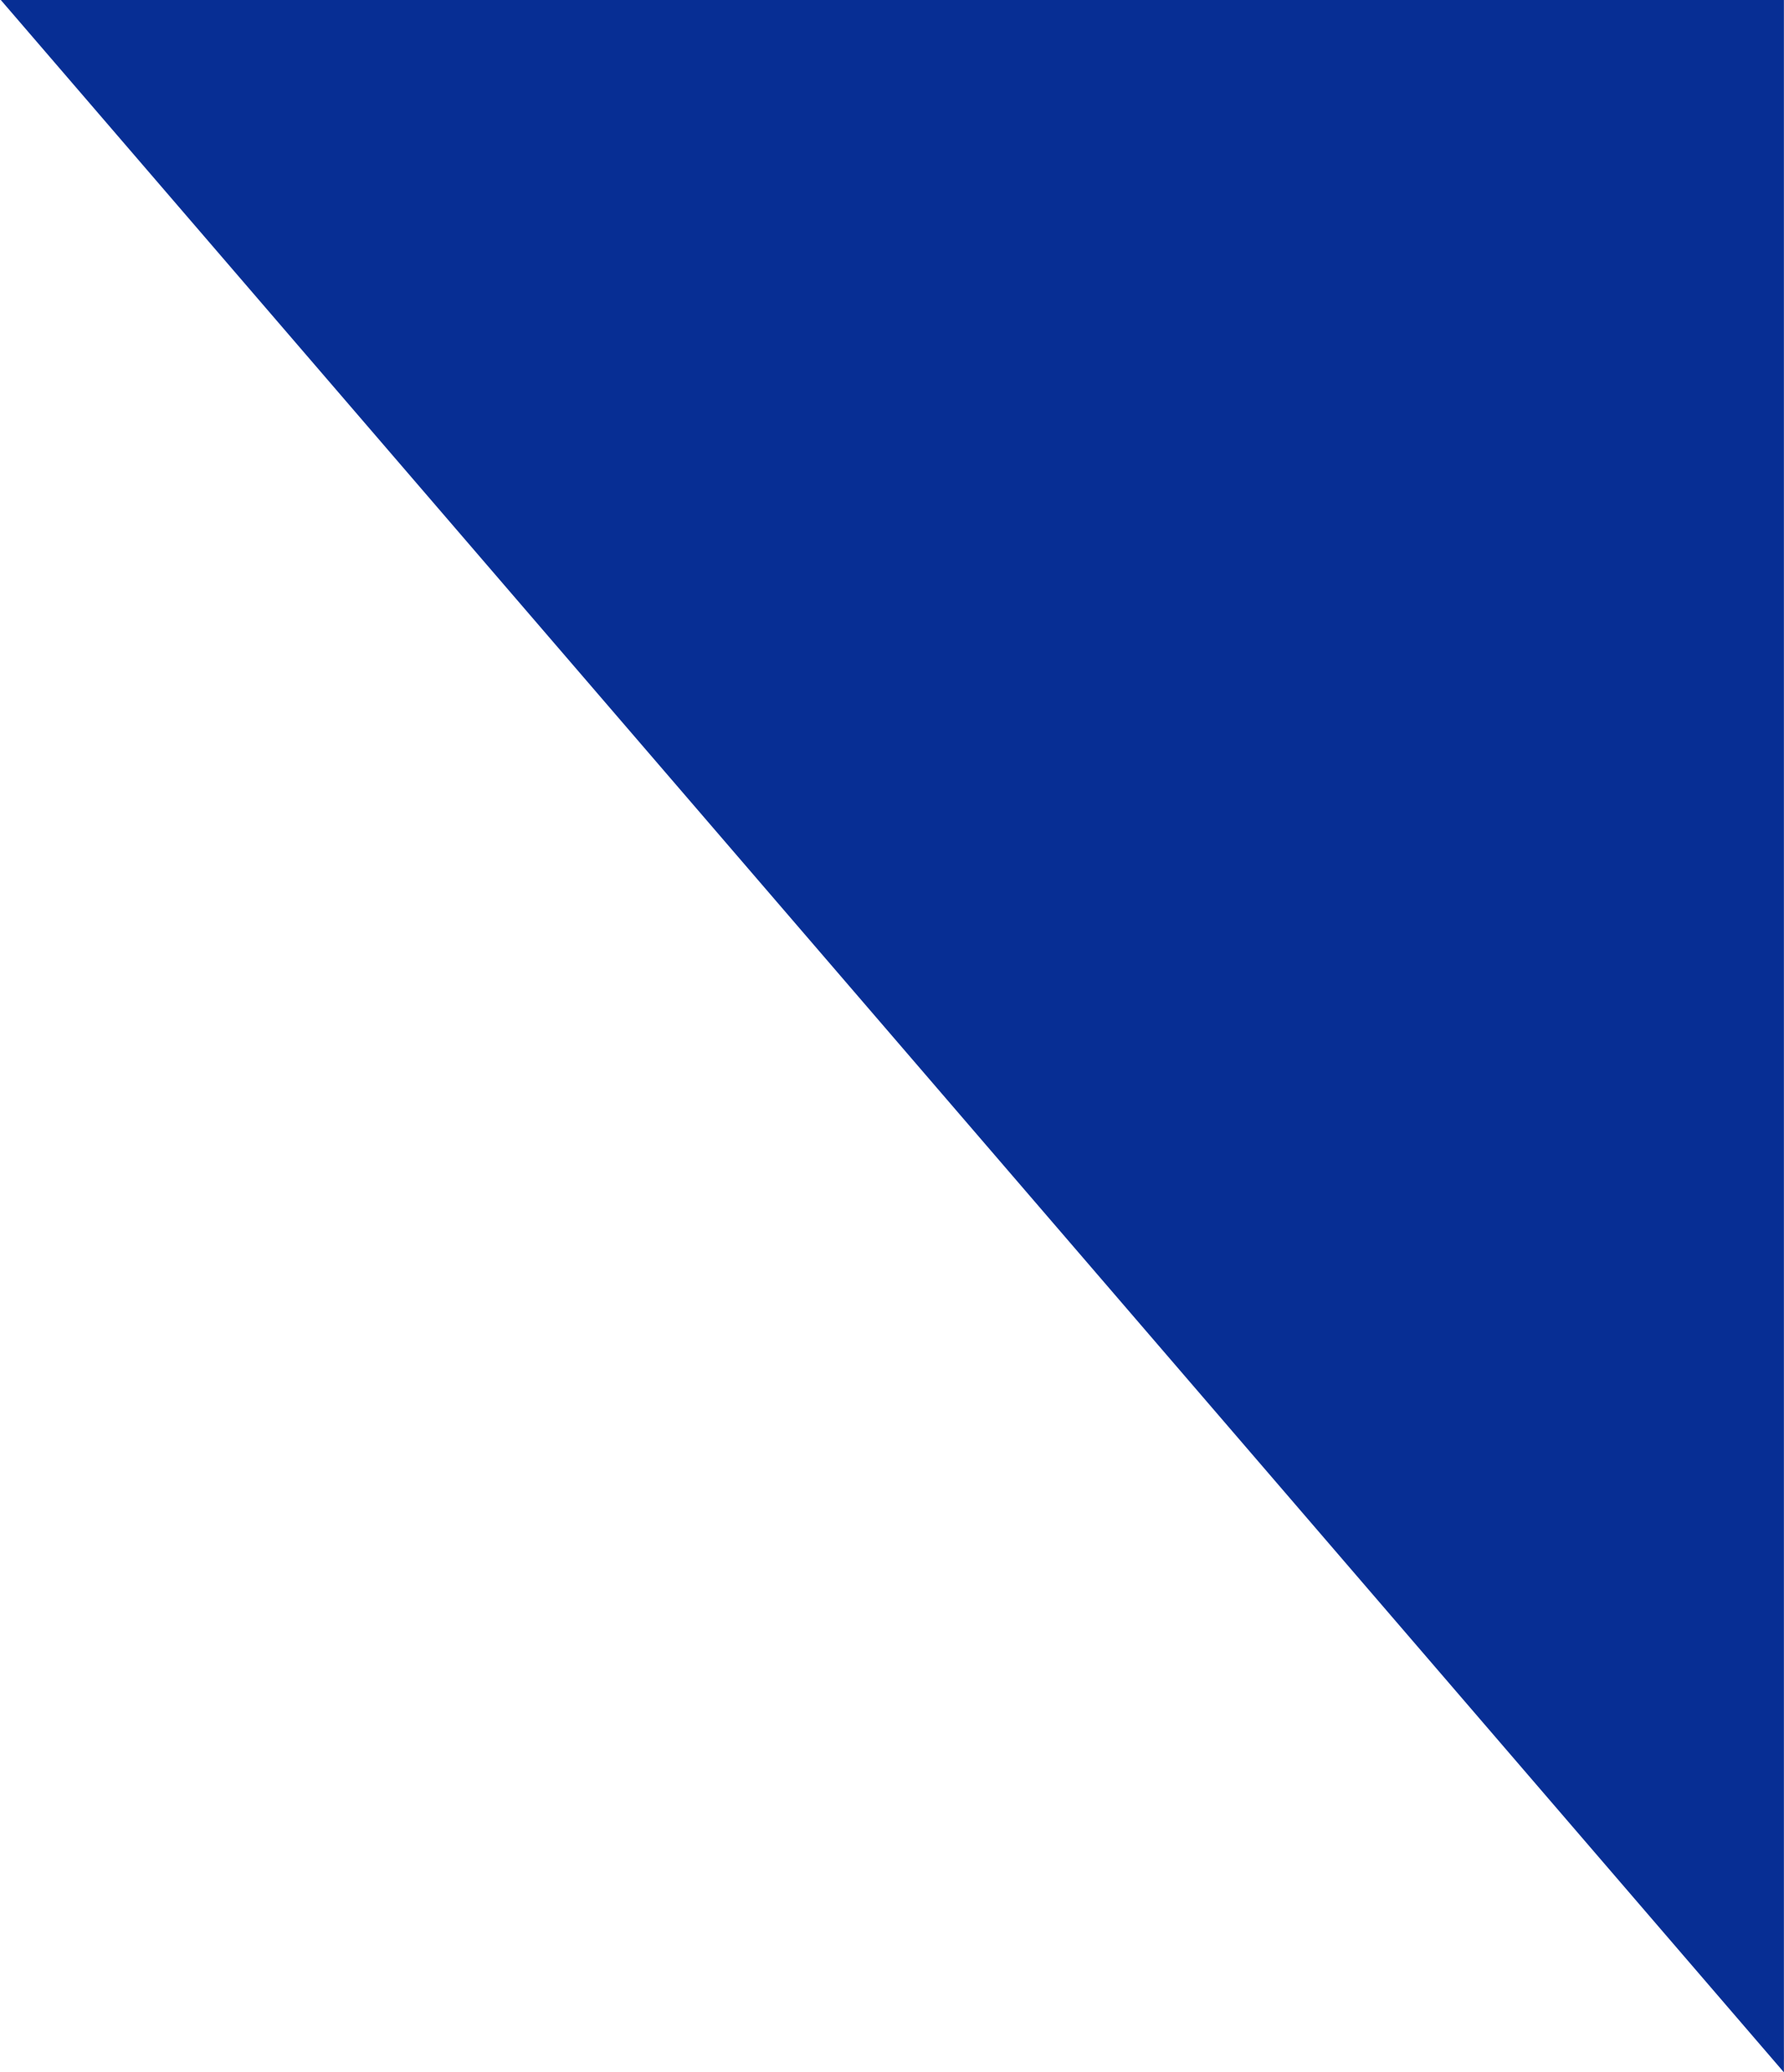 <svg xmlns="http://www.w3.org/2000/svg" width="989" height="1149" viewBox="0 0 989 1149" fill="none"><path d="M988.949 1149L988.949 1143L989 1134.5L988.949 1141L988.949 1149L0.449 -3.56484e-05L988.949 4.49199e-09L988.949 581L988.949 655L988.949 729L988.949 877L988.949 1149Z" fill="#072E94"></path></svg>